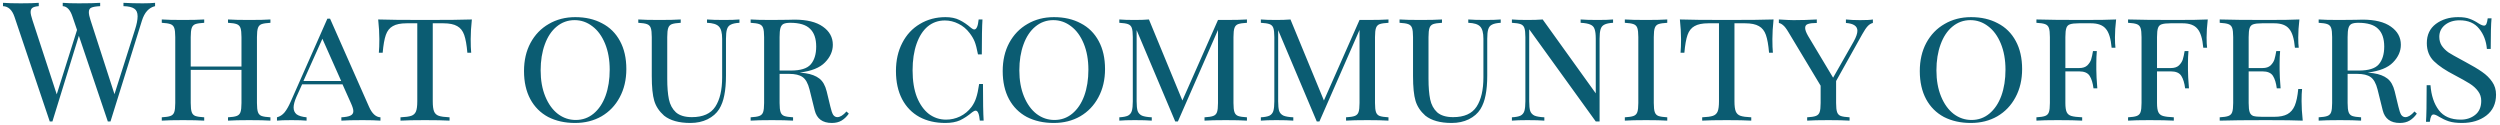 <?xml version="1.0" encoding="UTF-8"?> <svg xmlns="http://www.w3.org/2000/svg" width="601" height="30" viewBox="0 0 601 30" fill="none"><path d="M34.28 0.8C35.48 0.8 36.48 0.76 37.28 0.68V1.48C35.787 1.827 34.733 2.987 34.12 4.96L26.56 29.2H26.24H25.92L18.96 8.6L12.6 29.2H12.28H11.96L3.48 4.04C2.92 2.387 2 1.533 0.72 1.48V0.68C1.813 0.76 3.24 0.8 5 0.8C6.92 0.8 8.36 0.76 9.32 0.68V1.48C8.6 1.533 8.093 1.667 7.8 1.88C7.507 2.093 7.36 2.427 7.36 2.88C7.36 3.307 7.507 3.96 7.8 4.84L13.64 22.68L18.52 7.2L17.44 4.04C16.907 2.387 16.12 1.533 15.08 1.48V0.68C16.04 0.76 17.333 0.8 18.96 0.8C21.253 0.8 22.96 0.76 24.08 0.68V1.48C23.067 1.533 22.36 1.653 21.96 1.84C21.56 2 21.36 2.36 21.36 2.92C21.36 3.4 21.493 4.04 21.76 4.84L27.52 22.64L32.44 7.16C32.867 5.853 33.08 4.773 33.08 3.92C33.08 3.04 32.813 2.427 32.28 2.08C31.747 1.707 30.88 1.507 29.68 1.48V0.68C31.2 0.76 32.733 0.8 34.28 0.8ZM65.011 5.48C64.051 5.533 63.344 5.64 62.891 5.8C62.464 5.96 62.171 6.267 62.011 6.72C61.851 7.173 61.771 7.907 61.771 8.92V24.76C61.771 25.773 61.851 26.507 62.011 26.96C62.171 27.413 62.464 27.72 62.891 27.88C63.344 28.04 64.051 28.147 65.011 28.2V29C63.891 28.92 62.184 28.88 59.891 28.88C57.758 28.88 56.064 28.92 54.811 29V28.2C55.771 28.147 56.464 28.04 56.891 27.88C57.344 27.72 57.651 27.413 57.811 26.96C57.971 26.507 58.051 25.773 58.051 24.76V16.8H45.851V24.76C45.851 25.773 45.931 26.507 46.091 26.96C46.251 27.413 46.544 27.72 46.971 27.88C47.424 28.04 48.131 28.147 49.091 28.2V29C47.864 28.92 46.171 28.88 44.011 28.88C41.718 28.88 40.011 28.92 38.891 29V28.2C39.851 28.147 40.544 28.04 40.971 27.88C41.424 27.72 41.731 27.413 41.891 26.96C42.051 26.507 42.131 25.773 42.131 24.76V8.92C42.131 7.907 42.051 7.173 41.891 6.72C41.731 6.267 41.424 5.96 40.971 5.8C40.544 5.64 39.851 5.533 38.891 5.48V4.68C40.011 4.76 41.718 4.8 44.011 4.8C46.144 4.8 47.838 4.76 49.091 4.68V5.48C48.131 5.533 47.424 5.64 46.971 5.8C46.544 5.96 46.251 6.267 46.091 6.72C45.931 7.173 45.851 7.907 45.851 8.92V16H58.051V8.92C58.051 7.907 57.971 7.173 57.811 6.72C57.651 6.267 57.344 5.96 56.891 5.8C56.464 5.64 55.771 5.533 54.811 5.48V4.68C56.038 4.76 57.731 4.8 59.891 4.8C62.184 4.8 63.891 4.76 65.011 4.68V5.48ZM88.703 25.64C89.423 27.293 90.343 28.147 91.463 28.2V29C90.397 28.92 88.97 28.88 87.183 28.88C84.89 28.88 83.183 28.92 82.063 29V28.2C83.05 28.147 83.77 28.013 84.223 27.8C84.703 27.587 84.943 27.227 84.943 26.72C84.943 26.293 84.757 25.667 84.383 24.84L82.343 20.28H72.623L71.263 23.28C70.81 24.32 70.583 25.173 70.583 25.84C70.583 26.533 70.823 27.08 71.303 27.48C71.81 27.853 72.61 28.093 73.703 28.2V29C72.903 28.92 71.69 28.88 70.063 28.88C68.436 28.88 67.276 28.92 66.583 29V28.2C67.303 28.013 67.916 27.613 68.423 27C68.93 26.36 69.41 25.52 69.863 24.48L78.703 4.48H79.343L88.703 25.64ZM82.023 19.48L77.503 9.32L72.943 19.48H82.023ZM113.435 4.68C113.248 6.44 113.155 8.013 113.155 9.4C113.155 10.787 113.195 11.88 113.275 12.68H112.355C112.195 10.813 111.941 9.387 111.595 8.4C111.248 7.413 110.688 6.707 109.915 6.28C109.141 5.827 108.035 5.6 106.595 5.6H104.035V24.36C104.035 25.48 104.141 26.293 104.355 26.8C104.568 27.307 104.941 27.653 105.475 27.84C106.008 28.027 106.875 28.147 108.075 28.2V29C106.688 28.92 104.728 28.88 102.195 28.88C99.528 28.88 97.555 28.92 96.275 29V28.2C97.475 28.147 98.341 28.027 98.875 27.84C99.408 27.653 99.781 27.307 99.995 26.8C100.208 26.293 100.315 25.48 100.315 24.36V5.6H97.755C96.315 5.6 95.208 5.827 94.435 6.28C93.661 6.707 93.101 7.413 92.755 8.4C92.408 9.387 92.155 10.813 91.995 12.68H91.075C91.155 11.827 91.195 10.733 91.195 9.4C91.195 8.013 91.101 6.44 90.915 4.68C93.128 4.76 96.888 4.8 102.195 4.8C107.475 4.8 111.221 4.76 113.435 4.68ZM138.292 4.12C140.745 4.12 142.892 4.613 144.732 5.6C146.598 6.56 148.038 7.987 149.052 9.88C150.065 11.747 150.572 13.987 150.572 16.6C150.572 19.16 150.038 21.427 148.972 23.4C147.932 25.347 146.478 26.867 144.612 27.96C142.745 29.027 140.625 29.56 138.252 29.56C135.798 29.56 133.638 29.08 131.772 28.12C129.932 27.133 128.505 25.707 127.492 23.84C126.478 21.947 125.972 19.693 125.972 17.08C125.972 14.52 126.492 12.267 127.532 10.32C128.598 8.347 130.065 6.827 131.932 5.76C133.798 4.667 135.918 4.12 138.292 4.12ZM138.132 4.84C136.505 4.84 135.065 5.36 133.812 6.4C132.585 7.413 131.638 8.84 130.972 10.68C130.305 12.493 129.972 14.573 129.972 16.92C129.972 19.293 130.345 21.387 131.092 23.2C131.838 25.013 132.852 26.413 134.132 27.4C135.412 28.36 136.838 28.84 138.412 28.84C140.038 28.84 141.465 28.333 142.692 27.32C143.945 26.28 144.905 24.853 145.572 23.04C146.238 21.2 146.572 19.107 146.572 16.76C146.572 14.387 146.198 12.293 145.452 10.48C144.705 8.667 143.692 7.28 142.412 6.32C141.132 5.333 139.705 4.84 138.132 4.84ZM177.765 5.48C176.832 5.533 176.139 5.68 175.685 5.92C175.232 6.133 174.925 6.507 174.765 7.04C174.605 7.547 174.525 8.307 174.525 9.32V18.16C174.525 20 174.392 21.573 174.125 22.88C173.885 24.16 173.472 25.28 172.885 26.24C172.245 27.253 171.312 28.067 170.085 28.68C168.885 29.267 167.512 29.56 165.965 29.56C163.219 29.56 161.112 28.973 159.645 27.8C158.472 26.76 157.685 25.573 157.285 24.24C156.885 22.907 156.685 20.92 156.685 18.28V8.92C156.685 7.907 156.605 7.173 156.445 6.72C156.285 6.267 155.979 5.96 155.525 5.8C155.099 5.64 154.405 5.533 153.445 5.48V4.68C154.565 4.76 156.272 4.8 158.565 4.8C160.699 4.8 162.392 4.76 163.645 4.68V5.48C162.685 5.533 161.979 5.64 161.525 5.8C161.099 5.96 160.805 6.267 160.645 6.72C160.485 7.173 160.405 7.907 160.405 8.92V18.96C160.405 20.933 160.539 22.573 160.805 23.88C161.072 25.16 161.632 26.2 162.485 27C163.365 27.773 164.645 28.16 166.325 28.16C168.992 28.16 170.872 27.32 171.965 25.64C173.059 23.96 173.605 21.613 173.605 18.6V9.32C173.605 7.88 173.339 6.893 172.805 6.36C172.299 5.827 171.352 5.533 169.965 5.48V4.68C170.925 4.76 172.285 4.8 174.045 4.8C175.645 4.8 176.885 4.76 177.765 4.68V5.48ZM204.053 27.32C203.547 28.04 202.96 28.6 202.293 29C201.653 29.373 200.88 29.56 199.973 29.56C197.733 29.56 196.36 28.547 195.853 26.52L194.613 21.52C194.24 20.027 193.68 19.027 192.933 18.52C192.213 18.013 191.133 17.76 189.693 17.76H187.413V24.76C187.413 25.773 187.493 26.507 187.653 26.96C187.813 27.413 188.107 27.72 188.533 27.88C188.987 28.04 189.693 28.147 190.653 28.2V29C189.427 28.92 187.733 28.88 185.573 28.88C183.28 28.88 181.573 28.92 180.453 29V28.2C181.413 28.147 182.107 28.04 182.533 27.88C182.987 27.72 183.293 27.413 183.453 26.96C183.613 26.507 183.693 25.773 183.693 24.76V8.92C183.693 7.907 183.613 7.173 183.453 6.72C183.293 6.267 182.987 5.96 182.533 5.8C182.107 5.64 181.413 5.533 180.453 5.48V4.68C181.573 4.76 183.2 4.8 185.333 4.8L189.413 4.76C189.867 4.733 190.387 4.72 190.973 4.72C193.96 4.72 196.24 5.28 197.813 6.4C199.413 7.52 200.213 8.973 200.213 10.76C200.213 12.307 199.587 13.72 198.333 15C197.107 16.28 195.08 17.093 192.253 17.44C192.787 17.493 193.24 17.547 193.613 17.6C195.027 17.813 196.147 18.24 196.973 18.88C197.8 19.52 198.387 20.547 198.733 21.96L199.613 25.6C199.827 26.533 200.053 27.2 200.293 27.6C200.56 27.973 200.893 28.16 201.293 28.16C201.96 28.16 202.693 27.707 203.493 26.8L204.053 27.32ZM189.973 5.48C189.253 5.48 188.707 5.573 188.333 5.76C187.987 5.947 187.747 6.28 187.613 6.76C187.48 7.24 187.413 7.96 187.413 8.92V16.96H190.093C192.44 16.96 194.04 16.467 194.893 15.48C195.773 14.467 196.213 13.04 196.213 11.2C196.213 9.28 195.72 7.853 194.733 6.92C193.773 5.96 192.187 5.48 189.973 5.48ZM227.307 4.12C228.613 4.12 229.72 4.347 230.627 4.8C231.533 5.227 232.48 5.867 233.467 6.72C233.76 6.96 234.013 7.08 234.227 7.08C234.76 7.08 235.107 6.28 235.267 4.68H236.187C236.08 6.28 236.027 9.08 236.027 13.08H235.107C234.84 11.693 234.573 10.667 234.307 10C234.04 9.333 233.64 8.653 233.107 7.96C232.36 6.973 231.467 6.227 230.427 5.72C229.387 5.187 228.293 4.92 227.147 4.92C225.573 4.92 224.2 5.4 223.027 6.36C221.88 7.32 220.987 8.707 220.347 10.52C219.707 12.333 219.387 14.467 219.387 16.92C219.387 19.427 219.733 21.573 220.427 23.36C221.147 25.12 222.107 26.467 223.307 27.4C224.533 28.307 225.907 28.76 227.427 28.76C228.6 28.76 229.72 28.507 230.787 28C231.88 27.467 232.8 26.707 233.547 25.72C234.053 25.027 234.427 24.293 234.667 23.52C234.933 22.747 235.173 21.64 235.387 20.2H236.307C236.307 24.387 236.36 27.32 236.467 29H235.547C235.467 28.173 235.347 27.573 235.187 27.2C235.027 26.8 234.813 26.6 234.547 26.6C234.333 26.6 234.067 26.72 233.747 26.96C232.733 27.813 231.747 28.467 230.787 28.92C229.827 29.347 228.653 29.56 227.267 29.56C224.893 29.56 222.813 29.08 221.027 28.12C219.24 27.133 217.853 25.707 216.867 23.84C215.88 21.947 215.387 19.693 215.387 17.08C215.387 14.52 215.893 12.267 216.907 10.32C217.92 8.347 219.333 6.827 221.147 5.76C222.96 4.667 225.013 4.12 227.307 4.12ZM253.37 4.12C255.823 4.12 257.97 4.613 259.81 5.6C261.676 6.56 263.116 7.987 264.13 9.88C265.143 11.747 265.65 13.987 265.65 16.6C265.65 19.16 265.116 21.427 264.05 23.4C263.01 25.347 261.556 26.867 259.69 27.96C257.823 29.027 255.703 29.56 253.33 29.56C250.876 29.56 248.716 29.08 246.85 28.12C245.01 27.133 243.583 25.707 242.57 23.84C241.556 21.947 241.05 19.693 241.05 17.08C241.05 14.52 241.57 12.267 242.61 10.32C243.676 8.347 245.143 6.827 247.01 5.76C248.876 4.667 250.996 4.12 253.37 4.12ZM253.21 4.84C251.583 4.84 250.143 5.36 248.89 6.4C247.663 7.413 246.716 8.84 246.05 10.68C245.383 12.493 245.05 14.573 245.05 16.92C245.05 19.293 245.423 21.387 246.17 23.2C246.916 25.013 247.93 26.413 249.21 27.4C250.49 28.36 251.916 28.84 253.49 28.84C255.116 28.84 256.543 28.333 257.77 27.32C259.023 26.28 259.983 24.853 260.65 23.04C261.316 21.2 261.65 19.107 261.65 16.76C261.65 14.387 261.276 12.293 260.53 10.48C259.783 8.667 258.77 7.28 257.49 6.32C256.21 5.333 254.783 4.84 253.21 4.84ZM299.766 5.48C298.806 5.533 298.1 5.64 297.646 5.8C297.22 5.96 296.926 6.267 296.766 6.72C296.606 7.173 296.526 7.907 296.526 8.92V24.76C296.526 25.773 296.606 26.507 296.766 26.96C296.926 27.413 297.22 27.72 297.646 27.88C298.1 28.04 298.806 28.147 299.766 28.2V29C298.54 28.92 296.846 28.88 294.686 28.88C292.393 28.88 290.686 28.92 289.566 29V28.2C290.526 28.147 291.22 28.04 291.646 27.88C292.1 27.72 292.406 27.413 292.566 26.96C292.726 26.507 292.806 25.773 292.806 24.76V7.2L283.166 29.2H282.526L273.246 7.24V24.36C273.246 25.4 273.326 26.173 273.486 26.68C273.673 27.187 274.02 27.56 274.526 27.8C275.033 28.013 275.82 28.147 276.886 28.2V29C275.926 28.92 274.566 28.88 272.806 28.88C271.206 28.88 269.966 28.92 269.086 29V28.2C270.02 28.147 270.713 28.013 271.166 27.8C271.62 27.56 271.926 27.187 272.086 26.68C272.246 26.147 272.326 25.373 272.326 24.36V8.92C272.326 7.907 272.246 7.173 272.086 6.72C271.926 6.267 271.62 5.96 271.166 5.8C270.74 5.64 270.046 5.533 269.086 5.48V4.68C269.966 4.76 271.206 4.8 272.806 4.8C274.086 4.8 275.22 4.76 276.206 4.68L284.246 24.16L292.806 4.8H294.686C296.846 4.8 298.54 4.76 299.766 4.68V5.48ZM333.79 5.48C332.83 5.533 332.123 5.64 331.67 5.8C331.243 5.96 330.95 6.267 330.79 6.72C330.63 7.173 330.55 7.907 330.55 8.92V24.76C330.55 25.773 330.63 26.507 330.79 26.96C330.95 27.413 331.243 27.72 331.67 27.88C332.123 28.04 332.83 28.147 333.79 28.2V29C332.563 28.92 330.87 28.88 328.71 28.88C326.416 28.88 324.71 28.92 323.59 29V28.2C324.55 28.147 325.243 28.04 325.67 27.88C326.123 27.72 326.43 27.413 326.59 26.96C326.75 26.507 326.83 25.773 326.83 24.76V7.2L317.19 29.2H316.55L307.27 7.24V24.36C307.27 25.4 307.35 26.173 307.51 26.68C307.696 27.187 308.043 27.56 308.55 27.8C309.056 28.013 309.843 28.147 310.91 28.2V29C309.95 28.92 308.59 28.88 306.83 28.88C305.23 28.88 303.99 28.92 303.11 29V28.2C304.043 28.147 304.736 28.013 305.19 27.8C305.643 27.56 305.95 27.187 306.11 26.68C306.27 26.147 306.35 25.373 306.35 24.36V8.92C306.35 7.907 306.27 7.173 306.11 6.72C305.95 6.267 305.643 5.96 305.19 5.8C304.763 5.64 304.07 5.533 303.11 5.48V4.68C303.99 4.76 305.23 4.8 306.83 4.8C308.11 4.8 309.243 4.76 310.23 4.68L318.27 24.16L326.83 4.8H328.71C330.87 4.8 332.563 4.76 333.79 4.68V5.48ZM360.773 5.48C359.84 5.533 359.146 5.68 358.693 5.92C358.24 6.133 357.933 6.507 357.773 7.04C357.613 7.547 357.533 8.307 357.533 9.32V18.16C357.533 20 357.4 21.573 357.133 22.88C356.893 24.16 356.48 25.28 355.893 26.24C355.253 27.253 354.32 28.067 353.093 28.68C351.893 29.267 350.52 29.56 348.973 29.56C346.226 29.56 344.12 28.973 342.653 27.8C341.48 26.76 340.693 25.573 340.293 24.24C339.893 22.907 339.693 20.92 339.693 18.28V8.92C339.693 7.907 339.613 7.173 339.453 6.72C339.293 6.267 338.986 5.96 338.533 5.8C338.106 5.64 337.413 5.533 336.453 5.48V4.68C337.573 4.76 339.28 4.8 341.573 4.8C343.706 4.8 345.4 4.76 346.653 4.68V5.48C345.693 5.533 344.986 5.64 344.533 5.8C344.106 5.96 343.813 6.267 343.653 6.72C343.493 7.173 343.413 7.907 343.413 8.92V18.96C343.413 20.933 343.546 22.573 343.813 23.88C344.08 25.16 344.64 26.2 345.493 27C346.373 27.773 347.653 28.16 349.333 28.16C352 28.16 353.88 27.32 354.973 25.64C356.066 23.96 356.613 21.613 356.613 18.6V9.32C356.613 7.88 356.346 6.893 355.813 6.36C355.306 5.827 354.36 5.533 352.973 5.48V4.68C353.933 4.76 355.293 4.8 357.053 4.8C358.653 4.8 359.893 4.76 360.773 4.68V5.48ZM387.781 5.48C386.848 5.533 386.155 5.68 385.701 5.92C385.248 6.133 384.941 6.507 384.781 7.04C384.621 7.547 384.541 8.307 384.541 9.32V29.2H383.621L367.621 7.04V24.36C367.621 25.4 367.701 26.173 367.861 26.68C368.048 27.187 368.395 27.56 368.901 27.8C369.408 28.013 370.195 28.147 371.261 28.2V29C370.301 28.92 368.941 28.88 367.181 28.88C365.581 28.88 364.341 28.92 363.461 29V28.2C364.395 28.147 365.088 28.013 365.541 27.8C365.995 27.56 366.301 27.187 366.461 26.68C366.621 26.147 366.701 25.373 366.701 24.36V8.92C366.701 7.907 366.621 7.173 366.461 6.72C366.301 6.267 365.995 5.96 365.541 5.8C365.115 5.64 364.421 5.533 363.461 5.48V4.68C364.341 4.76 365.581 4.8 367.181 4.8C368.621 4.8 369.848 4.76 370.861 4.68L383.621 22.44V9.32C383.621 8.28 383.528 7.507 383.341 7C383.181 6.493 382.848 6.133 382.341 5.92C381.835 5.68 381.048 5.533 379.981 5.48V4.68C380.941 4.76 382.301 4.8 384.061 4.8C385.661 4.8 386.901 4.76 387.781 4.68V5.48ZM400.81 5.48C399.85 5.533 399.143 5.64 398.69 5.8C398.263 5.96 397.97 6.267 397.81 6.72C397.65 7.173 397.57 7.907 397.57 8.92V24.76C397.57 25.773 397.65 26.507 397.81 26.96C397.97 27.413 398.263 27.72 398.69 27.88C399.143 28.04 399.85 28.147 400.81 28.2V29C399.583 28.92 397.89 28.88 395.73 28.88C393.436 28.88 391.73 28.92 390.61 29V28.2C391.57 28.147 392.263 28.04 392.69 27.88C393.143 27.72 393.45 27.413 393.61 26.96C393.77 26.507 393.85 25.773 393.85 24.76V8.92C393.85 7.907 393.77 7.173 393.61 6.72C393.45 6.267 393.143 5.96 392.69 5.8C392.263 5.64 391.57 5.533 390.61 5.48V4.68C391.73 4.76 393.436 4.8 395.73 4.8C397.863 4.8 399.556 4.76 400.81 4.68V5.48ZM426.364 4.68C426.178 6.44 426.084 8.013 426.084 9.4C426.084 10.787 426.124 11.88 426.204 12.68H425.284C425.124 10.813 424.871 9.387 424.524 8.4C424.178 7.413 423.618 6.707 422.844 6.28C422.071 5.827 420.964 5.6 419.524 5.6H416.964V24.36C416.964 25.48 417.071 26.293 417.284 26.8C417.498 27.307 417.871 27.653 418.404 27.84C418.938 28.027 419.804 28.147 421.004 28.2V29C419.618 28.92 417.658 28.88 415.124 28.88C412.458 28.88 410.484 28.92 409.204 29V28.2C410.404 28.147 411.271 28.027 411.804 27.84C412.338 27.653 412.711 27.307 412.924 26.8C413.138 26.293 413.244 25.48 413.244 24.36V5.6H410.684C409.244 5.6 408.138 5.827 407.364 6.28C406.591 6.707 406.031 7.413 405.684 8.4C405.338 9.387 405.084 10.813 404.924 12.68H404.004C404.084 11.827 404.124 10.733 404.124 9.4C404.124 8.013 404.031 6.44 403.844 4.68C406.058 4.76 409.818 4.8 415.124 4.8C420.404 4.8 424.151 4.76 426.364 4.68ZM447.159 4.84C448.679 4.84 449.705 4.787 450.239 4.68V5.52C449.785 5.627 449.372 5.88 448.999 6.28C448.625 6.68 448.185 7.333 447.679 8.24L441.399 19.48V24.76C441.399 25.773 441.479 26.507 441.639 26.96C441.799 27.413 442.092 27.72 442.519 27.88C442.972 28.04 443.679 28.147 444.639 28.2V29C443.412 28.92 441.719 28.88 439.559 28.88C437.265 28.88 435.559 28.92 434.439 29V28.2C435.399 28.147 436.092 28.04 436.519 27.88C436.972 27.72 437.279 27.413 437.439 26.96C437.599 26.507 437.679 25.773 437.679 24.76V20.6L429.959 7.76C429.452 6.907 429.025 6.347 428.679 6.08C428.359 5.787 428.012 5.6 427.639 5.52V4.68C429.345 4.787 430.519 4.84 431.159 4.84C432.999 4.84 434.865 4.787 436.759 4.68V5.52C435.852 5.52 435.159 5.6 434.679 5.76C434.199 5.893 433.959 6.213 433.959 6.72C433.959 7.173 434.185 7.8 434.639 8.6L440.679 18.68L445.639 9.96C446.225 8.893 446.519 8.04 446.519 7.4C446.519 6.28 445.599 5.653 443.759 5.52V4.68C444.745 4.787 445.879 4.84 447.159 4.84ZM473.838 4.12C476.292 4.12 478.438 4.613 480.278 5.6C482.145 6.56 483.585 7.987 484.598 9.88C485.612 11.747 486.118 13.987 486.118 16.6C486.118 19.16 485.585 21.427 484.518 23.4C483.478 25.347 482.025 26.867 480.158 27.96C478.292 29.027 476.172 29.56 473.798 29.56C471.345 29.56 469.185 29.08 467.318 28.12C465.478 27.133 464.052 25.707 463.038 23.84C462.025 21.947 461.518 19.693 461.518 17.08C461.518 14.52 462.038 12.267 463.078 10.32C464.145 8.347 465.612 6.827 467.478 5.76C469.345 4.667 471.465 4.12 473.838 4.12ZM473.678 4.84C472.052 4.84 470.612 5.36 469.358 6.4C468.132 7.413 467.185 8.84 466.518 10.68C465.852 12.493 465.518 14.573 465.518 16.92C465.518 19.293 465.892 21.387 466.638 23.2C467.385 25.013 468.398 26.413 469.678 27.4C470.958 28.36 472.385 28.84 473.958 28.84C475.585 28.84 477.012 28.333 478.238 27.32C479.492 26.28 480.452 24.853 481.118 23.04C481.785 21.2 482.118 19.107 482.118 16.76C482.118 14.387 481.745 12.293 480.998 10.48C480.252 8.667 479.238 7.28 477.958 6.32C476.678 5.333 475.252 4.84 473.678 4.84ZM508.715 4.68C508.528 6.28 508.435 7.72 508.435 9C508.435 10.04 508.475 10.867 508.555 11.48H507.635C507.448 9.293 506.982 7.773 506.235 6.92C505.515 6.04 504.328 5.6 502.675 5.6H499.755C498.795 5.6 498.088 5.68 497.635 5.84C497.208 5.973 496.915 6.267 496.755 6.72C496.595 7.173 496.515 7.907 496.515 8.92V16.36H499.835C500.688 16.36 501.342 16.147 501.795 15.72C502.248 15.267 502.555 14.787 502.715 14.28C502.875 13.747 503.022 13.08 503.155 12.28H504.075C503.995 13.187 503.955 14.173 503.955 15.24V16.76C503.955 17.8 504.035 19.293 504.195 21.24H503.275C503.115 19.96 502.808 18.96 502.355 18.24C501.902 17.52 501.062 17.16 499.835 17.16H496.515V24.76C496.515 25.773 496.622 26.507 496.835 26.96C497.048 27.413 497.422 27.72 497.955 27.88C498.488 28.04 499.355 28.147 500.555 28.2V29C499.168 28.92 497.208 28.88 494.675 28.88C492.382 28.88 490.675 28.92 489.555 29V28.2C490.515 28.147 491.208 28.04 491.635 27.88C492.088 27.72 492.395 27.413 492.555 26.96C492.715 26.507 492.795 25.773 492.795 24.76V8.92C492.795 7.907 492.715 7.173 492.555 6.72C492.395 6.267 492.088 5.96 491.635 5.8C491.208 5.64 490.515 5.533 489.555 5.48V4.68C492.088 4.76 495.822 4.8 500.755 4.8C504.488 4.8 507.142 4.76 508.715 4.68ZM530.746 4.68C530.56 6.28 530.466 7.72 530.466 9C530.466 10.04 530.506 10.867 530.586 11.48H529.666C529.48 9.293 529.013 7.773 528.266 6.92C527.546 6.04 526.36 5.6 524.706 5.6H521.786C520.826 5.6 520.12 5.68 519.666 5.84C519.24 5.973 518.946 6.267 518.786 6.72C518.626 7.173 518.546 7.907 518.546 8.92V16.36H521.866C522.72 16.36 523.373 16.147 523.826 15.72C524.28 15.267 524.586 14.787 524.746 14.28C524.906 13.747 525.053 13.08 525.186 12.28H526.106C526.026 13.187 525.986 14.173 525.986 15.24V16.76C525.986 17.8 526.066 19.293 526.226 21.24H525.306C525.146 19.96 524.84 18.96 524.386 18.24C523.933 17.52 523.093 17.16 521.866 17.16H518.546V24.76C518.546 25.773 518.653 26.507 518.866 26.96C519.08 27.413 519.453 27.72 519.986 27.88C520.52 28.04 521.386 28.147 522.586 28.2V29C521.2 28.92 519.24 28.88 516.706 28.88C514.413 28.88 512.706 28.92 511.586 29V28.2C512.546 28.147 513.24 28.04 513.666 27.88C514.12 27.72 514.426 27.413 514.586 26.96C514.746 26.507 514.826 25.773 514.826 24.76V8.92C514.826 7.907 514.746 7.173 514.586 6.72C514.426 6.267 514.12 5.96 513.666 5.8C513.24 5.64 512.546 5.533 511.586 5.48V4.68C514.12 4.76 517.853 4.8 522.786 4.8C526.52 4.8 529.173 4.76 530.746 4.68ZM553.298 24.28C553.298 25.667 553.391 27.24 553.578 29C551.844 28.92 548.924 28.88 544.818 28.88C539.884 28.88 536.151 28.92 533.618 29V28.2C534.578 28.147 535.271 28.04 535.698 27.88C536.151 27.72 536.458 27.413 536.618 26.96C536.778 26.507 536.858 25.773 536.858 24.76V8.92C536.858 7.907 536.778 7.173 536.618 6.72C536.458 6.267 536.151 5.96 535.698 5.8C535.271 5.64 534.578 5.533 533.618 5.48V4.68C536.151 4.76 539.884 4.8 544.818 4.8C548.551 4.8 551.204 4.76 552.778 4.68C552.591 6.28 552.497 7.72 552.497 9C552.497 10.04 552.538 10.867 552.618 11.48H551.698C551.511 9.293 551.044 7.773 550.298 6.92C549.578 6.04 548.391 5.6 546.738 5.6H543.818C542.858 5.6 542.151 5.68 541.698 5.84C541.271 5.973 540.978 6.267 540.818 6.72C540.658 7.173 540.578 7.907 540.578 8.92V16.36H543.898C544.751 16.36 545.404 16.147 545.858 15.72C546.311 15.267 546.618 14.787 546.778 14.28C546.938 13.747 547.084 13.08 547.218 12.28H548.138C548.058 13.187 548.018 14.173 548.018 15.24V16.76C548.018 17.8 548.098 19.293 548.258 21.24H547.338C547.178 19.96 546.871 18.96 546.418 18.24C545.964 17.52 545.124 17.16 543.898 17.16H540.578V24.76C540.578 25.773 540.658 26.507 540.818 26.96C540.978 27.413 541.271 27.72 541.698 27.88C542.151 28.013 542.858 28.08 543.818 28.08H546.738C548.071 28.08 549.124 27.867 549.898 27.44C550.671 27.013 551.258 26.333 551.658 25.4C552.058 24.44 552.338 23.107 552.497 21.4H553.418C553.338 22.12 553.298 23.08 553.298 24.28ZM581.007 27.32C580.5 28.04 579.913 28.6 579.247 29C578.607 29.373 577.833 29.56 576.927 29.56C574.687 29.56 573.313 28.547 572.807 26.52L571.567 21.52C571.193 20.027 570.633 19.027 569.887 18.52C569.167 18.013 568.087 17.76 566.647 17.76H564.367V24.76C564.367 25.773 564.447 26.507 564.607 26.96C564.767 27.413 565.06 27.72 565.487 27.88C565.94 28.04 566.647 28.147 567.607 28.2V29C566.38 28.92 564.687 28.88 562.527 28.88C560.233 28.88 558.527 28.92 557.407 29V28.2C558.367 28.147 559.06 28.04 559.487 27.88C559.94 27.72 560.247 27.413 560.407 26.96C560.567 26.507 560.647 25.773 560.647 24.76V8.92C560.647 7.907 560.567 7.173 560.407 6.72C560.247 6.267 559.94 5.96 559.487 5.8C559.06 5.64 558.367 5.533 557.407 5.48V4.68C558.527 4.76 560.153 4.8 562.287 4.8L566.367 4.76C566.82 4.733 567.34 4.72 567.927 4.72C570.913 4.72 573.193 5.28 574.767 6.4C576.367 7.52 577.167 8.973 577.167 10.76C577.167 12.307 576.54 13.72 575.287 15C574.06 16.28 572.033 17.093 569.207 17.44C569.74 17.493 570.193 17.547 570.567 17.6C571.98 17.813 573.1 18.24 573.927 18.88C574.753 19.52 575.34 20.547 575.687 21.96L576.567 25.6C576.78 26.533 577.007 27.2 577.247 27.6C577.513 27.973 577.847 28.16 578.247 28.16C578.913 28.16 579.647 27.707 580.447 26.8L581.007 27.32ZM566.927 5.48C566.207 5.48 565.66 5.573 565.287 5.76C564.94 5.947 564.7 6.28 564.567 6.76C564.433 7.24 564.367 7.96 564.367 8.92V16.96H567.047C569.393 16.96 570.993 16.467 571.847 15.48C572.727 14.467 573.167 13.04 573.167 11.2C573.167 9.28 572.673 7.853 571.687 6.92C570.727 5.96 569.14 5.48 566.927 5.48ZM590.928 4.12C592.101 4.12 593.021 4.253 593.688 4.52C594.381 4.76 595.088 5.12 595.808 5.6C596.394 5.973 596.848 6.16 597.168 6.16C597.408 6.16 597.594 6.027 597.728 5.76C597.861 5.467 597.968 5.013 598.048 4.4H598.968C598.834 5.787 598.768 8.24 598.768 11.76H597.848C597.688 9.84 597.061 8.213 595.968 6.88C594.901 5.547 593.341 4.88 591.288 4.88C589.874 4.88 588.701 5.253 587.768 6C586.861 6.747 586.408 7.693 586.408 8.84C586.408 9.667 586.608 10.387 587.008 11C587.434 11.613 587.968 12.147 588.608 12.6C589.274 13.027 590.208 13.56 591.408 14.2L592.728 14.92C594.381 15.8 595.701 16.587 596.688 17.28C597.701 17.973 598.514 18.773 599.128 19.68C599.741 20.56 600.048 21.587 600.048 22.76C600.048 24.92 599.261 26.6 597.688 27.8C596.141 28.973 594.194 29.56 591.848 29.56C590.568 29.56 589.514 29.427 588.688 29.16C587.888 28.893 587.114 28.533 586.368 28.08C585.781 27.707 585.328 27.52 585.008 27.52C584.768 27.52 584.581 27.667 584.448 27.96C584.314 28.227 584.208 28.667 584.128 29.28H583.208C583.314 27.973 583.368 25.04 583.368 20.48H584.288C584.474 22.96 585.141 24.96 586.288 26.48C587.434 28 589.194 28.76 591.568 28.76C592.901 28.76 594.048 28.387 595.008 27.64C595.994 26.867 596.488 25.733 596.488 24.24C596.488 23.36 596.234 22.587 595.728 21.92C595.221 21.227 594.541 20.613 593.688 20.08C592.834 19.547 591.648 18.88 590.128 18.08C587.941 16.96 586.274 15.84 585.128 14.72C583.981 13.6 583.408 12.147 583.408 10.36C583.408 8.387 584.128 6.853 585.568 5.76C587.034 4.667 588.821 4.12 590.928 4.12Z" fill="#0B5C72"></path></svg> 